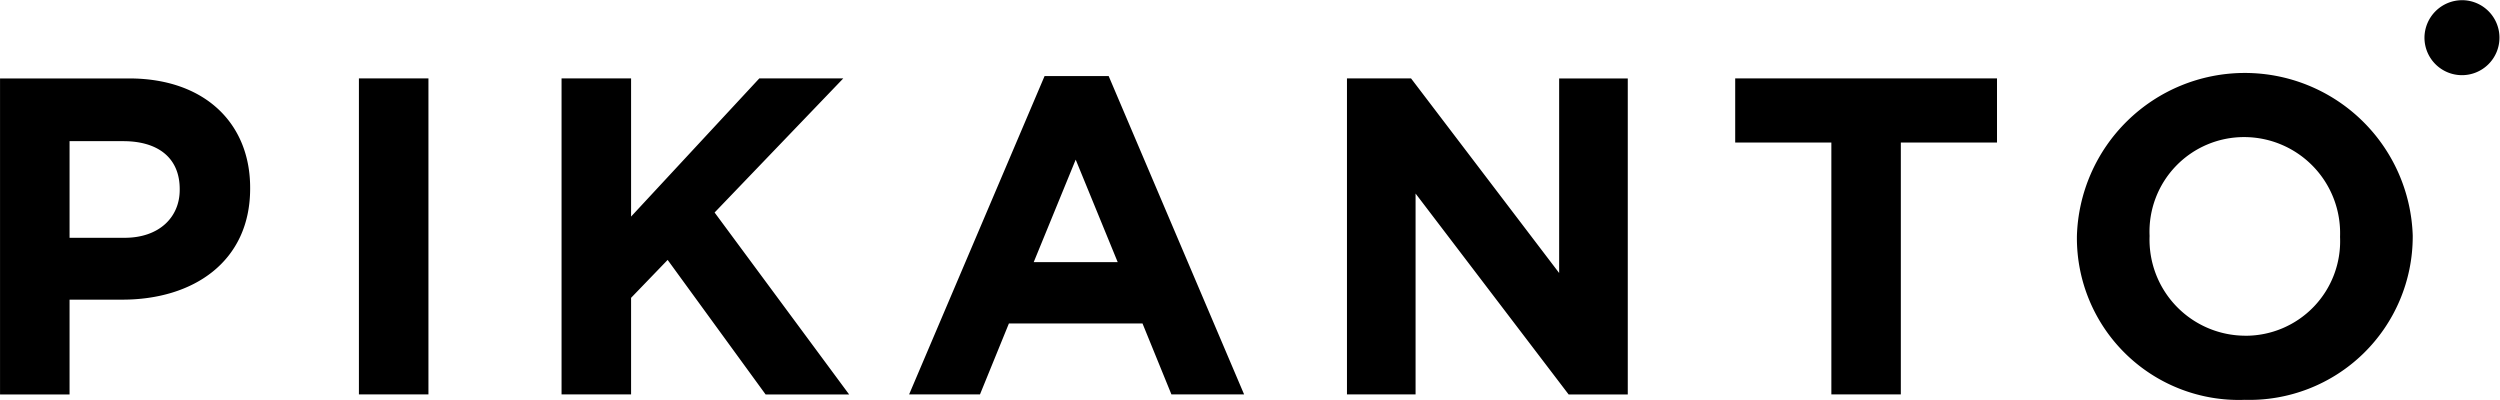 <svg xmlns="http://www.w3.org/2000/svg" width="166.155" height="26.563" viewBox="0 0 166.155 26.563">
  <defs>
    <style>
      .cls-1 {
        fill-rule: evenodd;
      }
    </style>
  </defs>
  <path id="Ellisse_1" data-name="Ellisse 1" class="cls-1" d="M871.127,95.715h4.621v-6.3h3.511c4.71,0,8.491-2.52,8.491-7.381v-0.06c0-4.291-3.03-7.261-8.041-7.261h-8.582v21ZM875.748,85.3V78.882h3.571c2.31,0,3.75,1.11,3.75,3.181v0.06c0,1.8-1.35,3.181-3.66,3.181h-3.661Zm19.229,10.412H899.6v-21h-4.621v21Zm13.47,0h4.621V89.294l2.43-2.52,6.511,8.942h5.551l-8.941-12.092,8.551-8.912h-5.581l-8.521,9.182V74.712h-4.621v21Zm23.1,0h4.71L938.178,91h8.881l1.92,4.711h4.831l-9-21.154h-4.261Zm8.281-8.791,2.79-6.811,2.791,6.811h-5.581Zm20.819,8.792h4.56V82.363l10.172,13.352h3.931v-21h-4.561V87.644l-9.842-12.932h-4.26v21Zm32.19,0h4.621V78.972h6.392V74.712h-17.4v4.261h6.391V95.715Zm27.453,0.36a10.86,10.86,0,0,0,11.19-10.862v-0.06a11.165,11.165,0,0,0-22.32.06v0.06A10.76,10.76,0,0,0,1020.29,96.075Zm0.06-4.261a6.381,6.381,0,0,1-6.36-6.6v-0.06a6.281,6.281,0,0,1,6.3-6.541,6.381,6.381,0,0,1,6.36,6.6v0.06A6.281,6.281,0,0,1,1020.35,91.814Zm14.42-22.3a2.492,2.492,0,1,1-2.51,2.492A2.505,2.505,0,0,1,1034.77,69.513Z" transform="translate(-871.125 -69.5)"/>
</svg>
